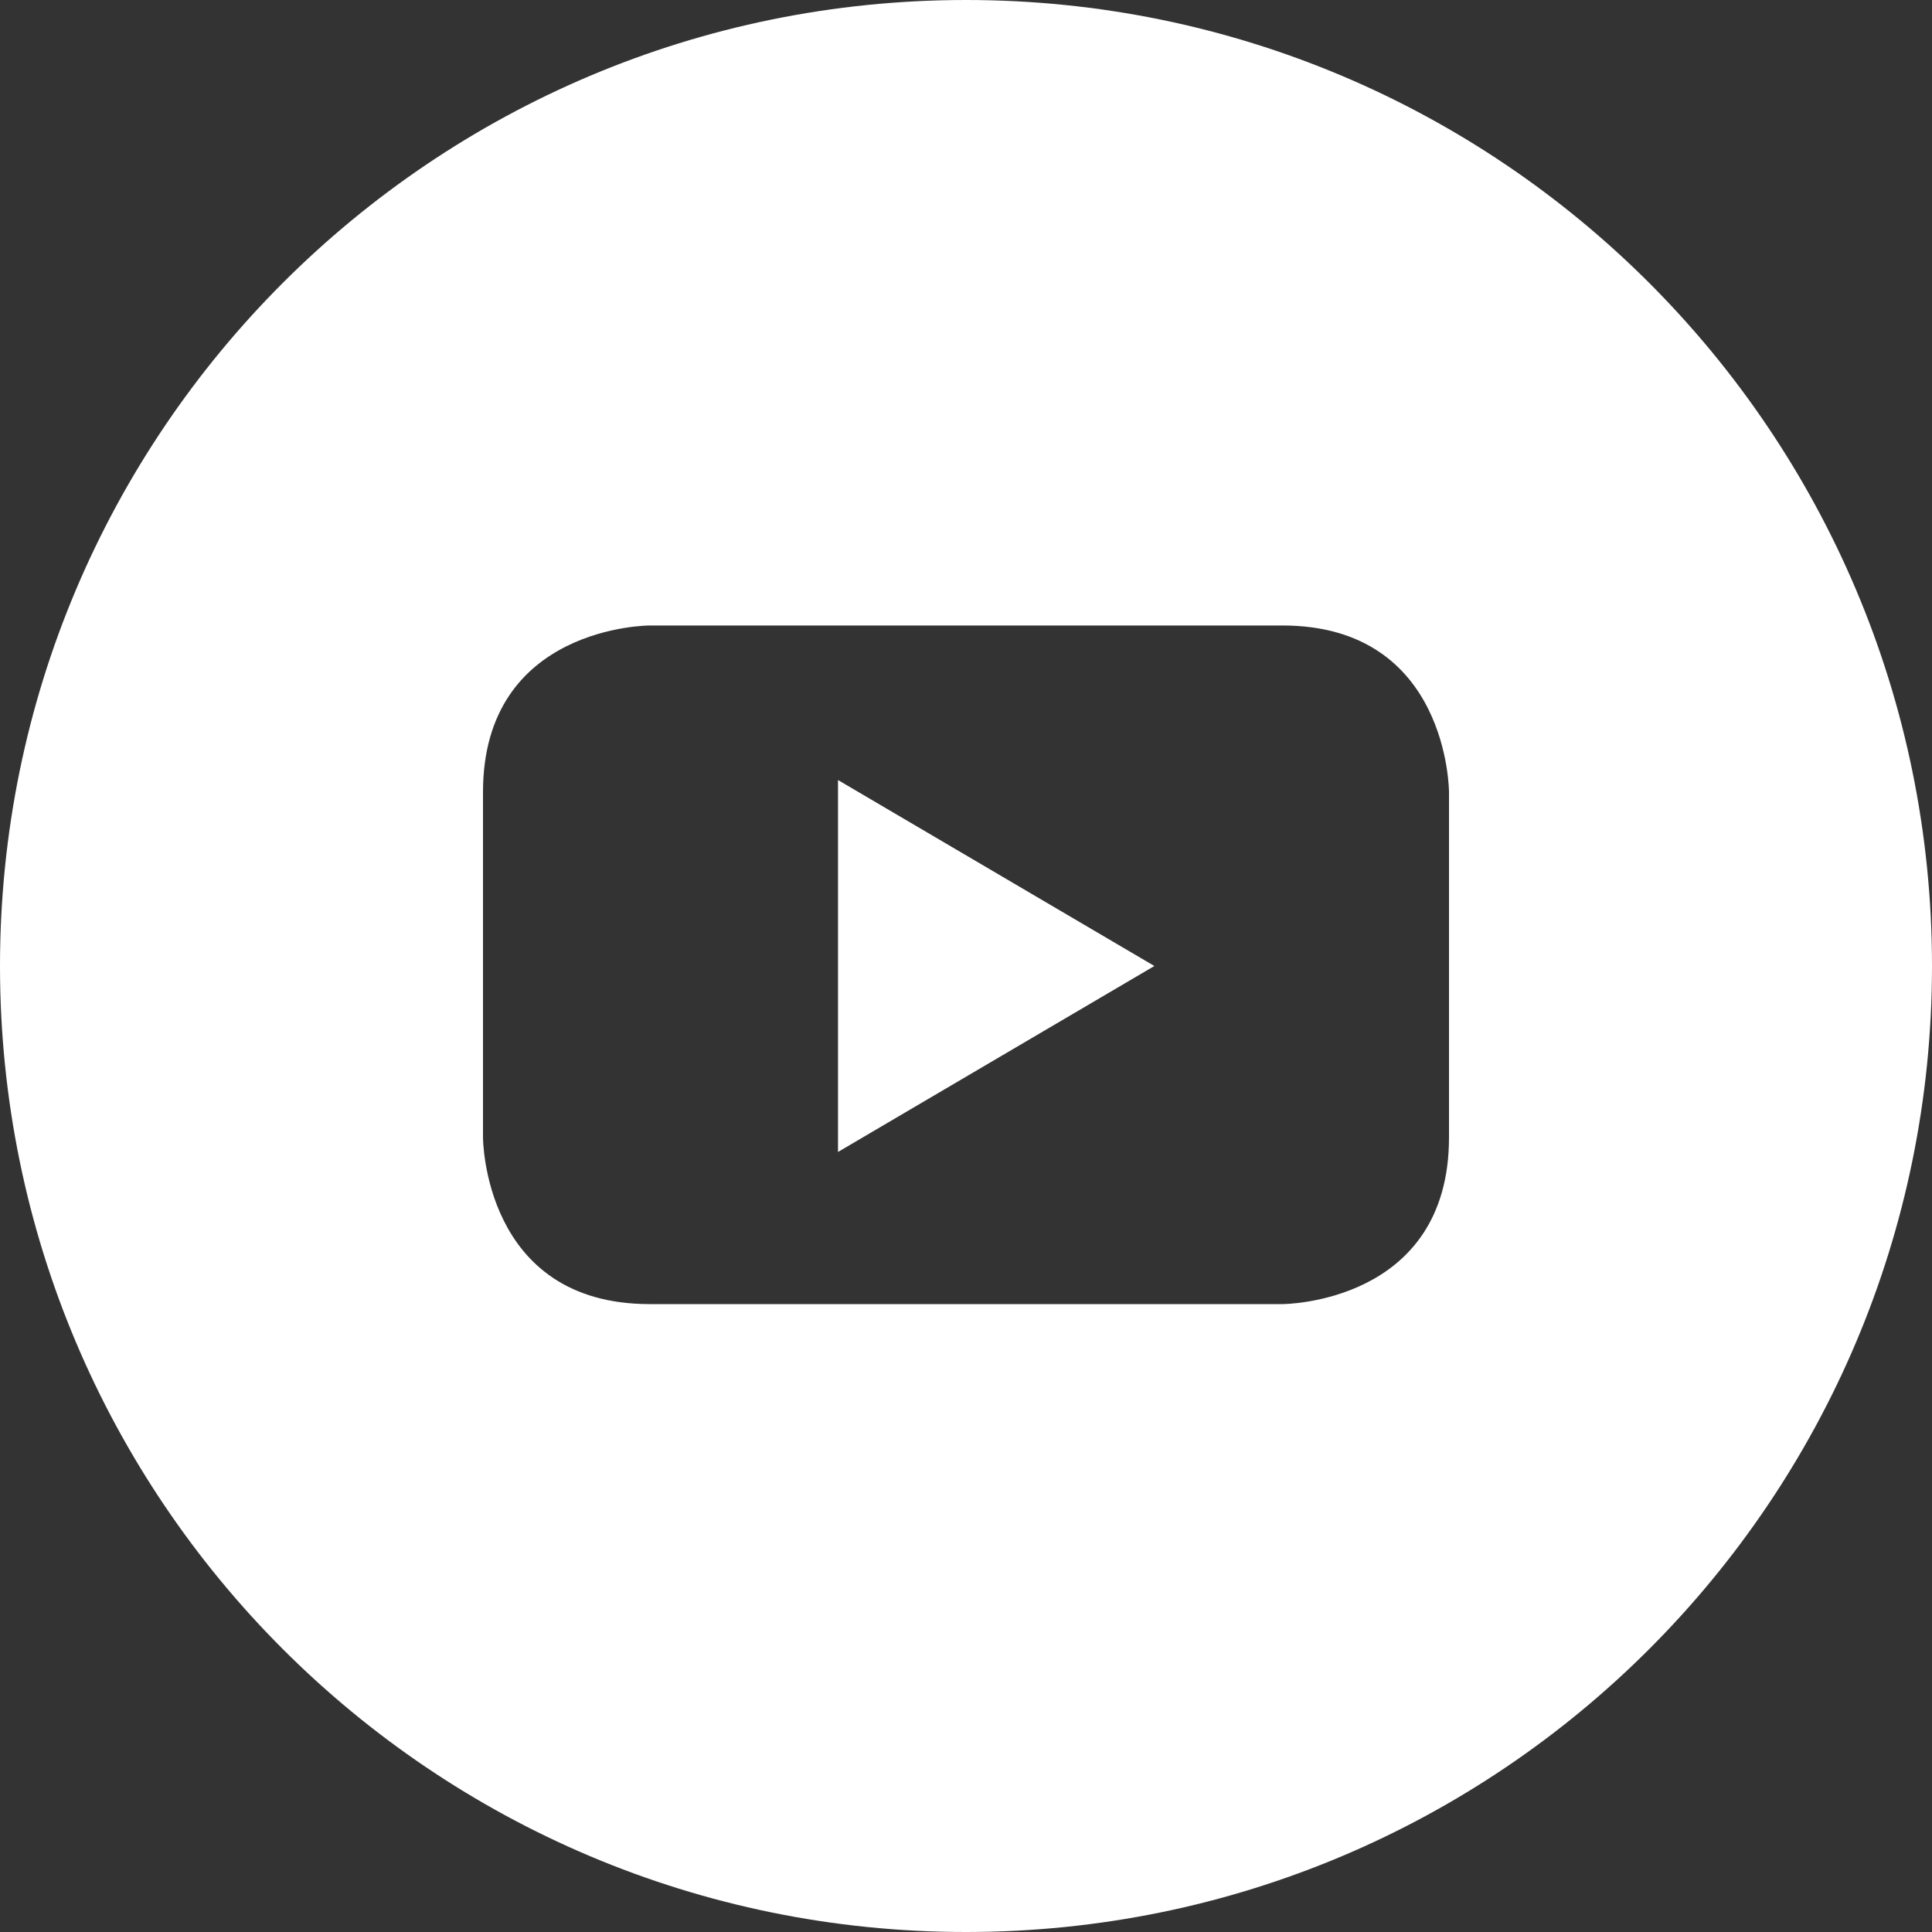 <?xml version="1.0" encoding="utf-8"?>
<!-- Generator: Adobe Illustrator 22.1.0, SVG Export Plug-In . SVG Version: 6.00 Build 0)  -->
<svg version="1.1" id="レイヤー_1" xmlns="http://www.w3.org/2000/svg" xmlns:xlink="http://www.w3.org/1999/xlink" x="0px"
	 y="0px" width="80px" height="80px" viewBox="0 0 80 80" style="enable-background:new 0 0 80 80;" xml:space="preserve">
<rect x="0" y="0" width="80" height="80" fill="#333333" stroke="none"/>
<style type="text/css">
	.st0{fill:#FFFFFF;}
</style>
<g>
	<path class="st0" d="M40,0C17.9,0,0,17.9,0,40c0,22.1,17.9,40,40,40c22.1,0,40-17.9,40-40C80,17.9,62.1,0,40,0z M60,47.1
		c0,6.9-6.9,6.9-6.9,6.9H26.9C20,54,20,47.1,20,47.1V32.8c0-6.9,6.9-6.9,6.9-6.9h26.2c6.9,0,6.9,6.9,6.9,6.9V47.1z"/>
	<polygon class="st0" points="34.7,47.7 47.8,40 34.7,32.3 	"/>
</g>
</svg>
